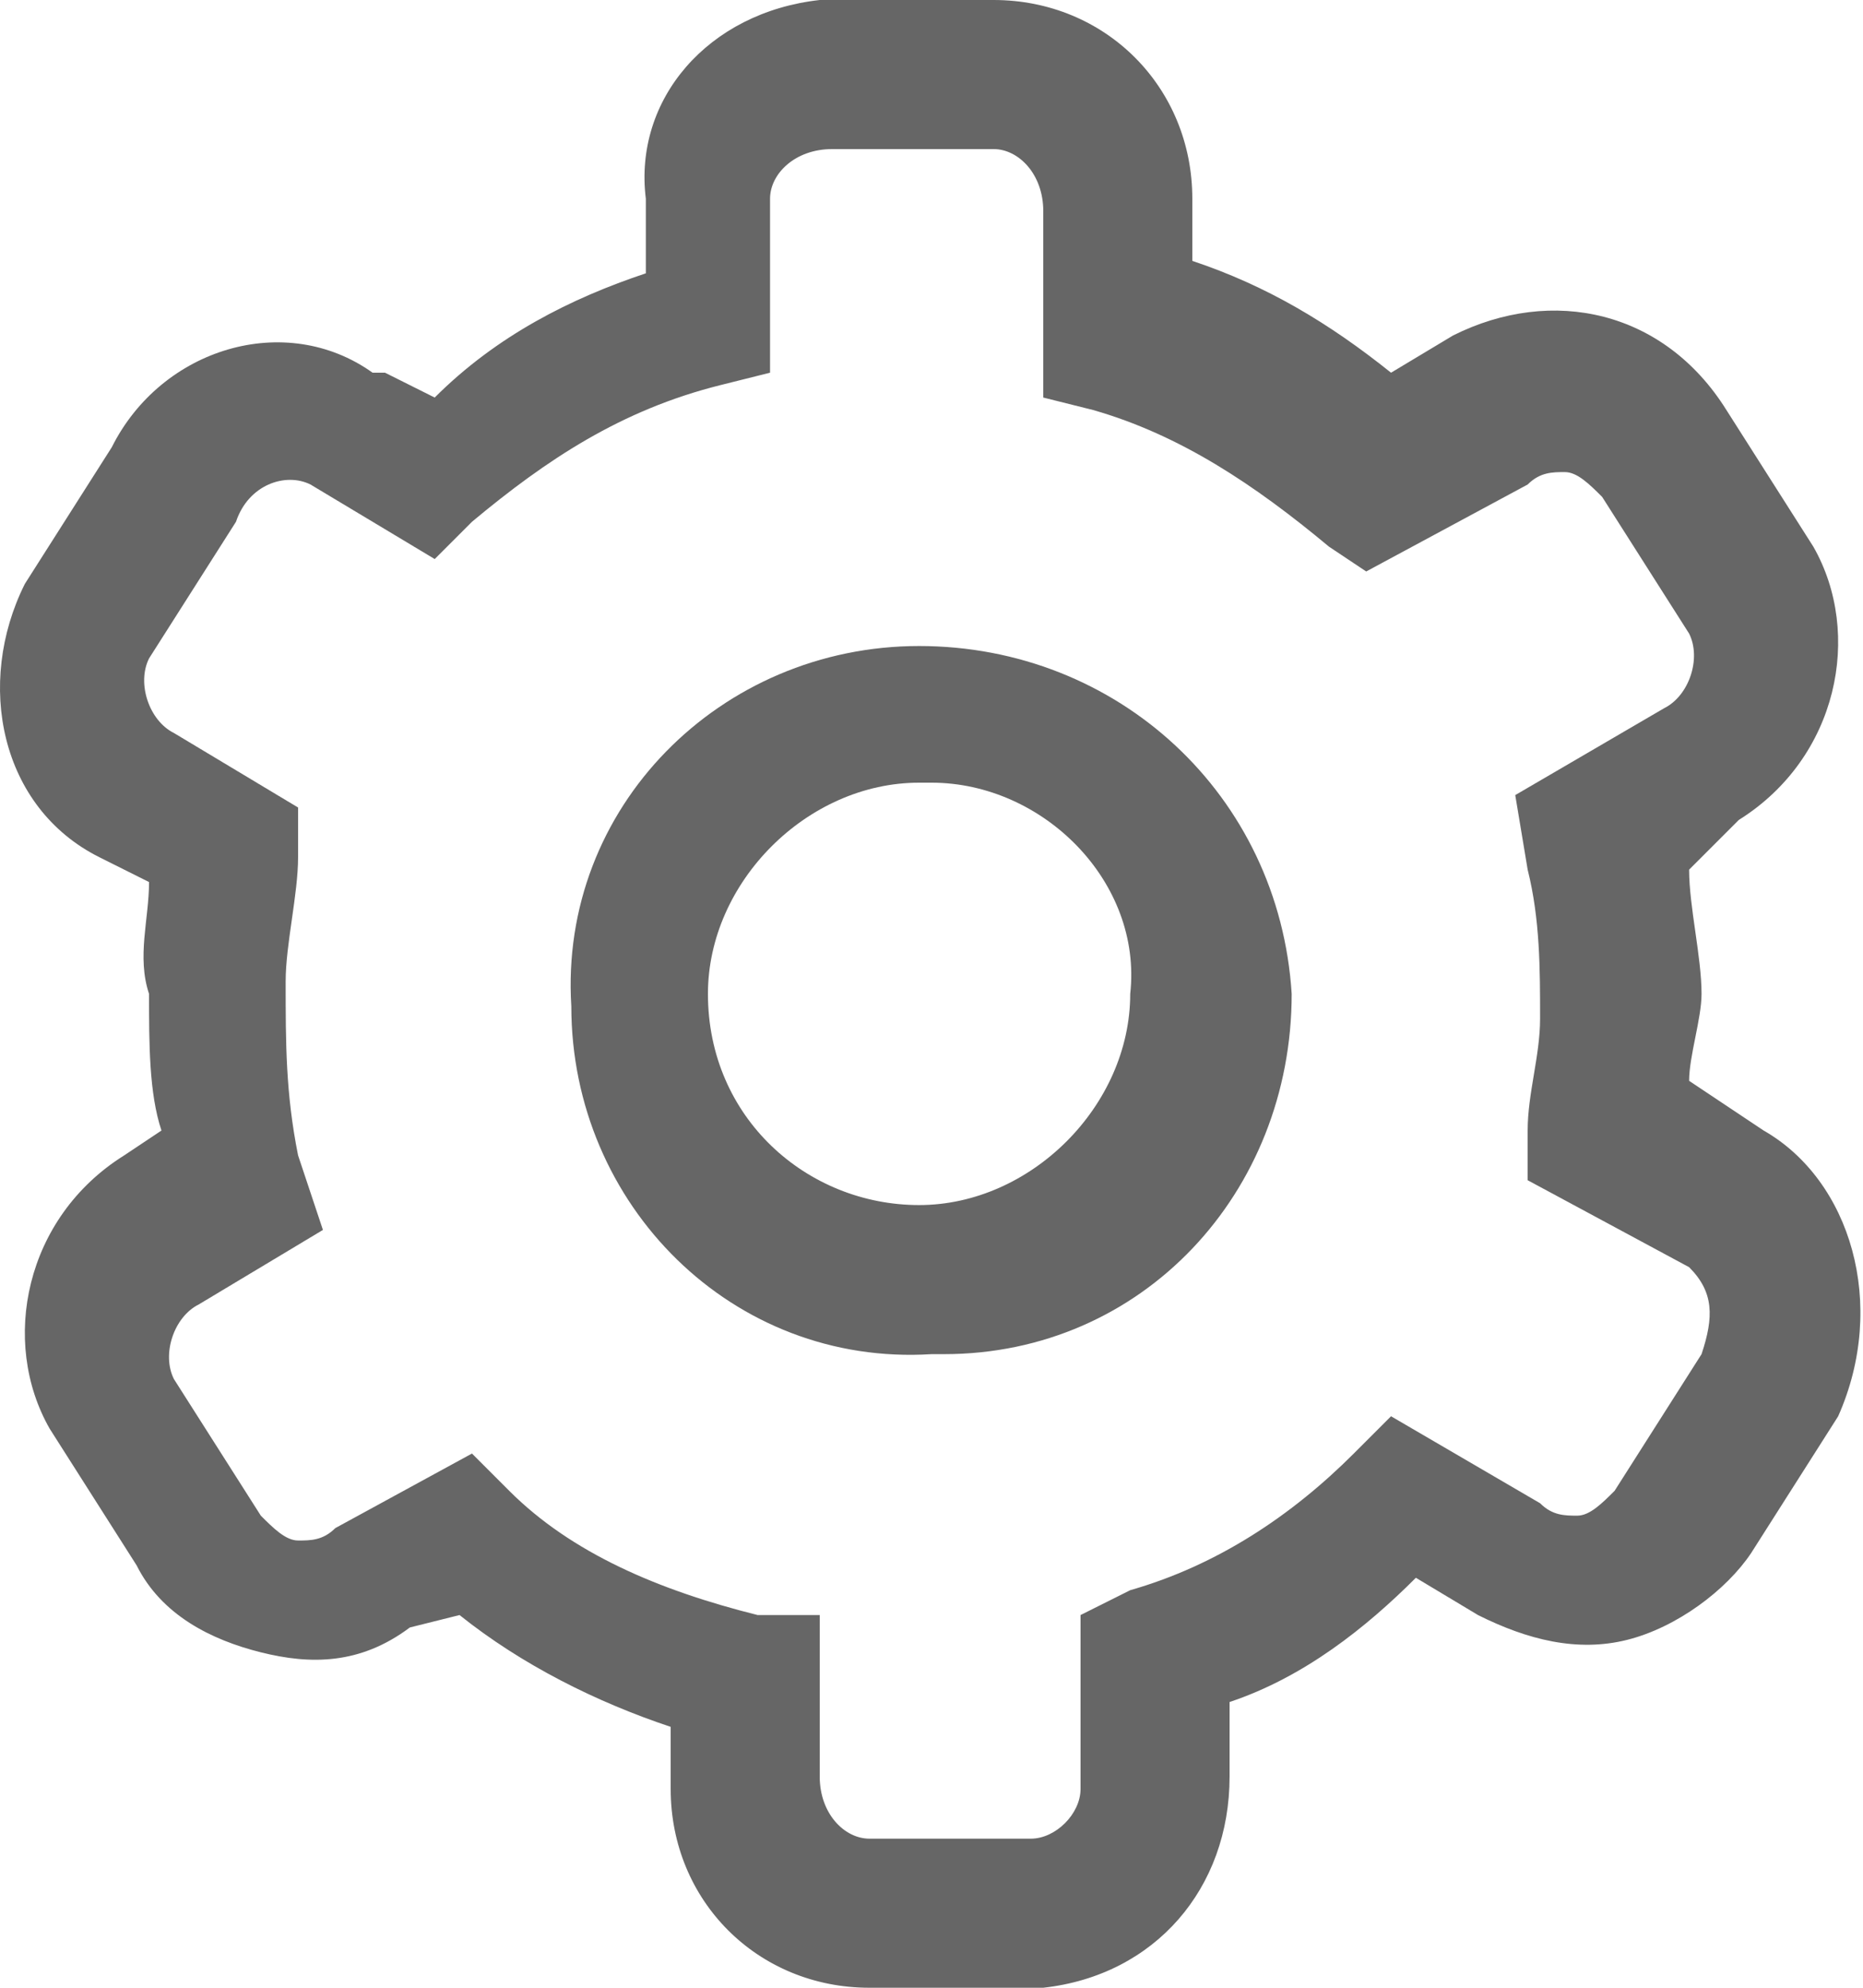 <?xml version="1.0" encoding="utf-8"?>
<!-- Generator: Adobe Illustrator 23.0.0, SVG Export Plug-In . SVG Version: 6.00 Build 0)  -->
<svg version="1.1" id="图层_1" xmlns="http://www.w3.org/2000/svg" xmlns:xlink="http://www.w3.org/1999/xlink" x="0px" y="0px"
	 viewBox="0 0 15 16" style="enable-background:new 0 0 15 16;" xml:space="preserve">
<style type="text/css">
	.st0{fill-rule:evenodd;clip-rule:evenodd;fill:#666666;}
</style>
<path class="st0" d="M14.2,9.1l-0.6-0.4c0-0.2,0.1-0.5,0.1-0.7c0-0.3-0.1-0.7-0.1-1L14,6.6c0.8-0.5,1-1.5,0.6-2.2l-0.7-1.1
	c-0.5-0.8-1.4-1-2.2-0.6L11.2,3c-0.5-0.4-1-0.7-1.6-0.9V1.6c0,0,0,0,0,0C9.6,0.7,8.9,0,8,0H6.7c0,0-0.1,0-0.1,0
	C5.7,0.1,5.1,0.8,5.2,1.6v0.6C4.6,2.4,4,2.7,3.5,3.2L3.1,3c0,0,0,0-0.1,0C2.3,2.5,1.3,2.8,0.9,3.6L0.2,4.7c0,0,0,0,0,0
	C-0.2,5.5,0,6.5,0.8,6.9l0.4,0.2c0,0.3-0.1,0.6,0,0.9c0,0.4,0,0.8,0.1,1.1L1,9.3c-0.8,0.5-1,1.5-0.6,2.2l0.7,1.1
	c0.2,0.4,0.6,0.6,1,0.7c0.4,0.1,0.8,0.1,1.2-0.2L3.7,13c0.5,0.4,1.1,0.7,1.7,0.9v0.5c0,0,0,0,0,0C5.4,15.3,6.1,16,7,16h1.3l0,0
	c0,0,0.1,0,0.1,0c0.9-0.1,1.5-0.8,1.5-1.7v-0.6c0.6-0.2,1.1-0.6,1.5-1l0.5,0.3c0.4,0.2,0.8,0.3,1.2,0.2c0.4-0.1,0.8-0.4,1-0.7
	l0.7-1.1c0,0,0,0,0,0C15.2,10.5,14.9,9.5,14.2,9.1z M13.7,10.9L13,12c-0.1,0.1-0.2,0.2-0.3,0.2c-0.1,0-0.2,0-0.3-0.1l-1.2-0.7
	l-0.3,0.3c-0.5,0.5-1.1,0.9-1.8,1.1L8.7,13v1.4c0,0,0,0,0,0c0,0.2-0.2,0.4-0.4,0.4H7c0,0,0,0,0,0c-0.2,0-0.4-0.2-0.4-0.5v-1.3
	L6.1,13c-0.8-0.2-1.5-0.5-2-1l-0.3-0.3l-1.1,0.6c-0.1,0.1-0.2,0.1-0.3,0.1c-0.1,0-0.2-0.1-0.3-0.2l-0.7-1.1c0,0,0,0,0,0
	c-0.1-0.2,0-0.5,0.2-0.6l1-0.6L2.4,9.3C2.3,8.8,2.3,8.4,2.3,7.9c0-0.3,0.1-0.7,0.1-1l0-0.4L1.4,5.9C1.2,5.8,1.1,5.5,1.2,5.3l0.7-1.1
	c0,0,0,0,0,0C2,3.9,2.3,3.8,2.5,3.9l1,0.6l0.3-0.3c0.6-0.5,1.2-0.9,2-1.1L6.2,3V1.6c0,0,0,0,0,0c0-0.2,0.2-0.4,0.5-0.4H8
	c0,0,0,0,0,0c0.2,0,0.4,0.2,0.4,0.5v1.5l0.4,0.1c0.7,0.2,1.3,0.6,1.9,1.1L11,4.6l1.3-0.7c0.1-0.1,0.2-0.1,0.3-0.1
	c0.1,0,0.2,0.1,0.3,0.2l0.7,1.1c0.1,0.2,0,0.5-0.2,0.6l-1.2,0.7L12.3,7c0.1,0.4,0.1,0.8,0.1,1.2c0,0.3-0.1,0.6-0.1,0.9l0,0.4
	l1.3,0.7C13.8,10.4,13.8,10.6,13.7,10.9z"/>
<path class="st0" d="M7.4,5.2c-1.6,0-2.9,1.3-2.8,2.9c0,1.6,1.3,2.9,2.9,2.8c0,0,0,0,0.1,0c1.6,0,2.8-1.3,2.8-2.9c0,0,0,0,0,0
	C10.3,6.4,9,5.2,7.4,5.2z M9.1,8c0,0.9-0.8,1.7-1.7,1.7C6.5,9.7,5.7,9,5.7,8c0-0.9,0.8-1.7,1.7-1.7c0,0,0,0,0.1,0
	C8.4,6.3,9.2,7.1,9.1,8C9.1,8,9.1,8,9.1,8z"/>
</svg>
